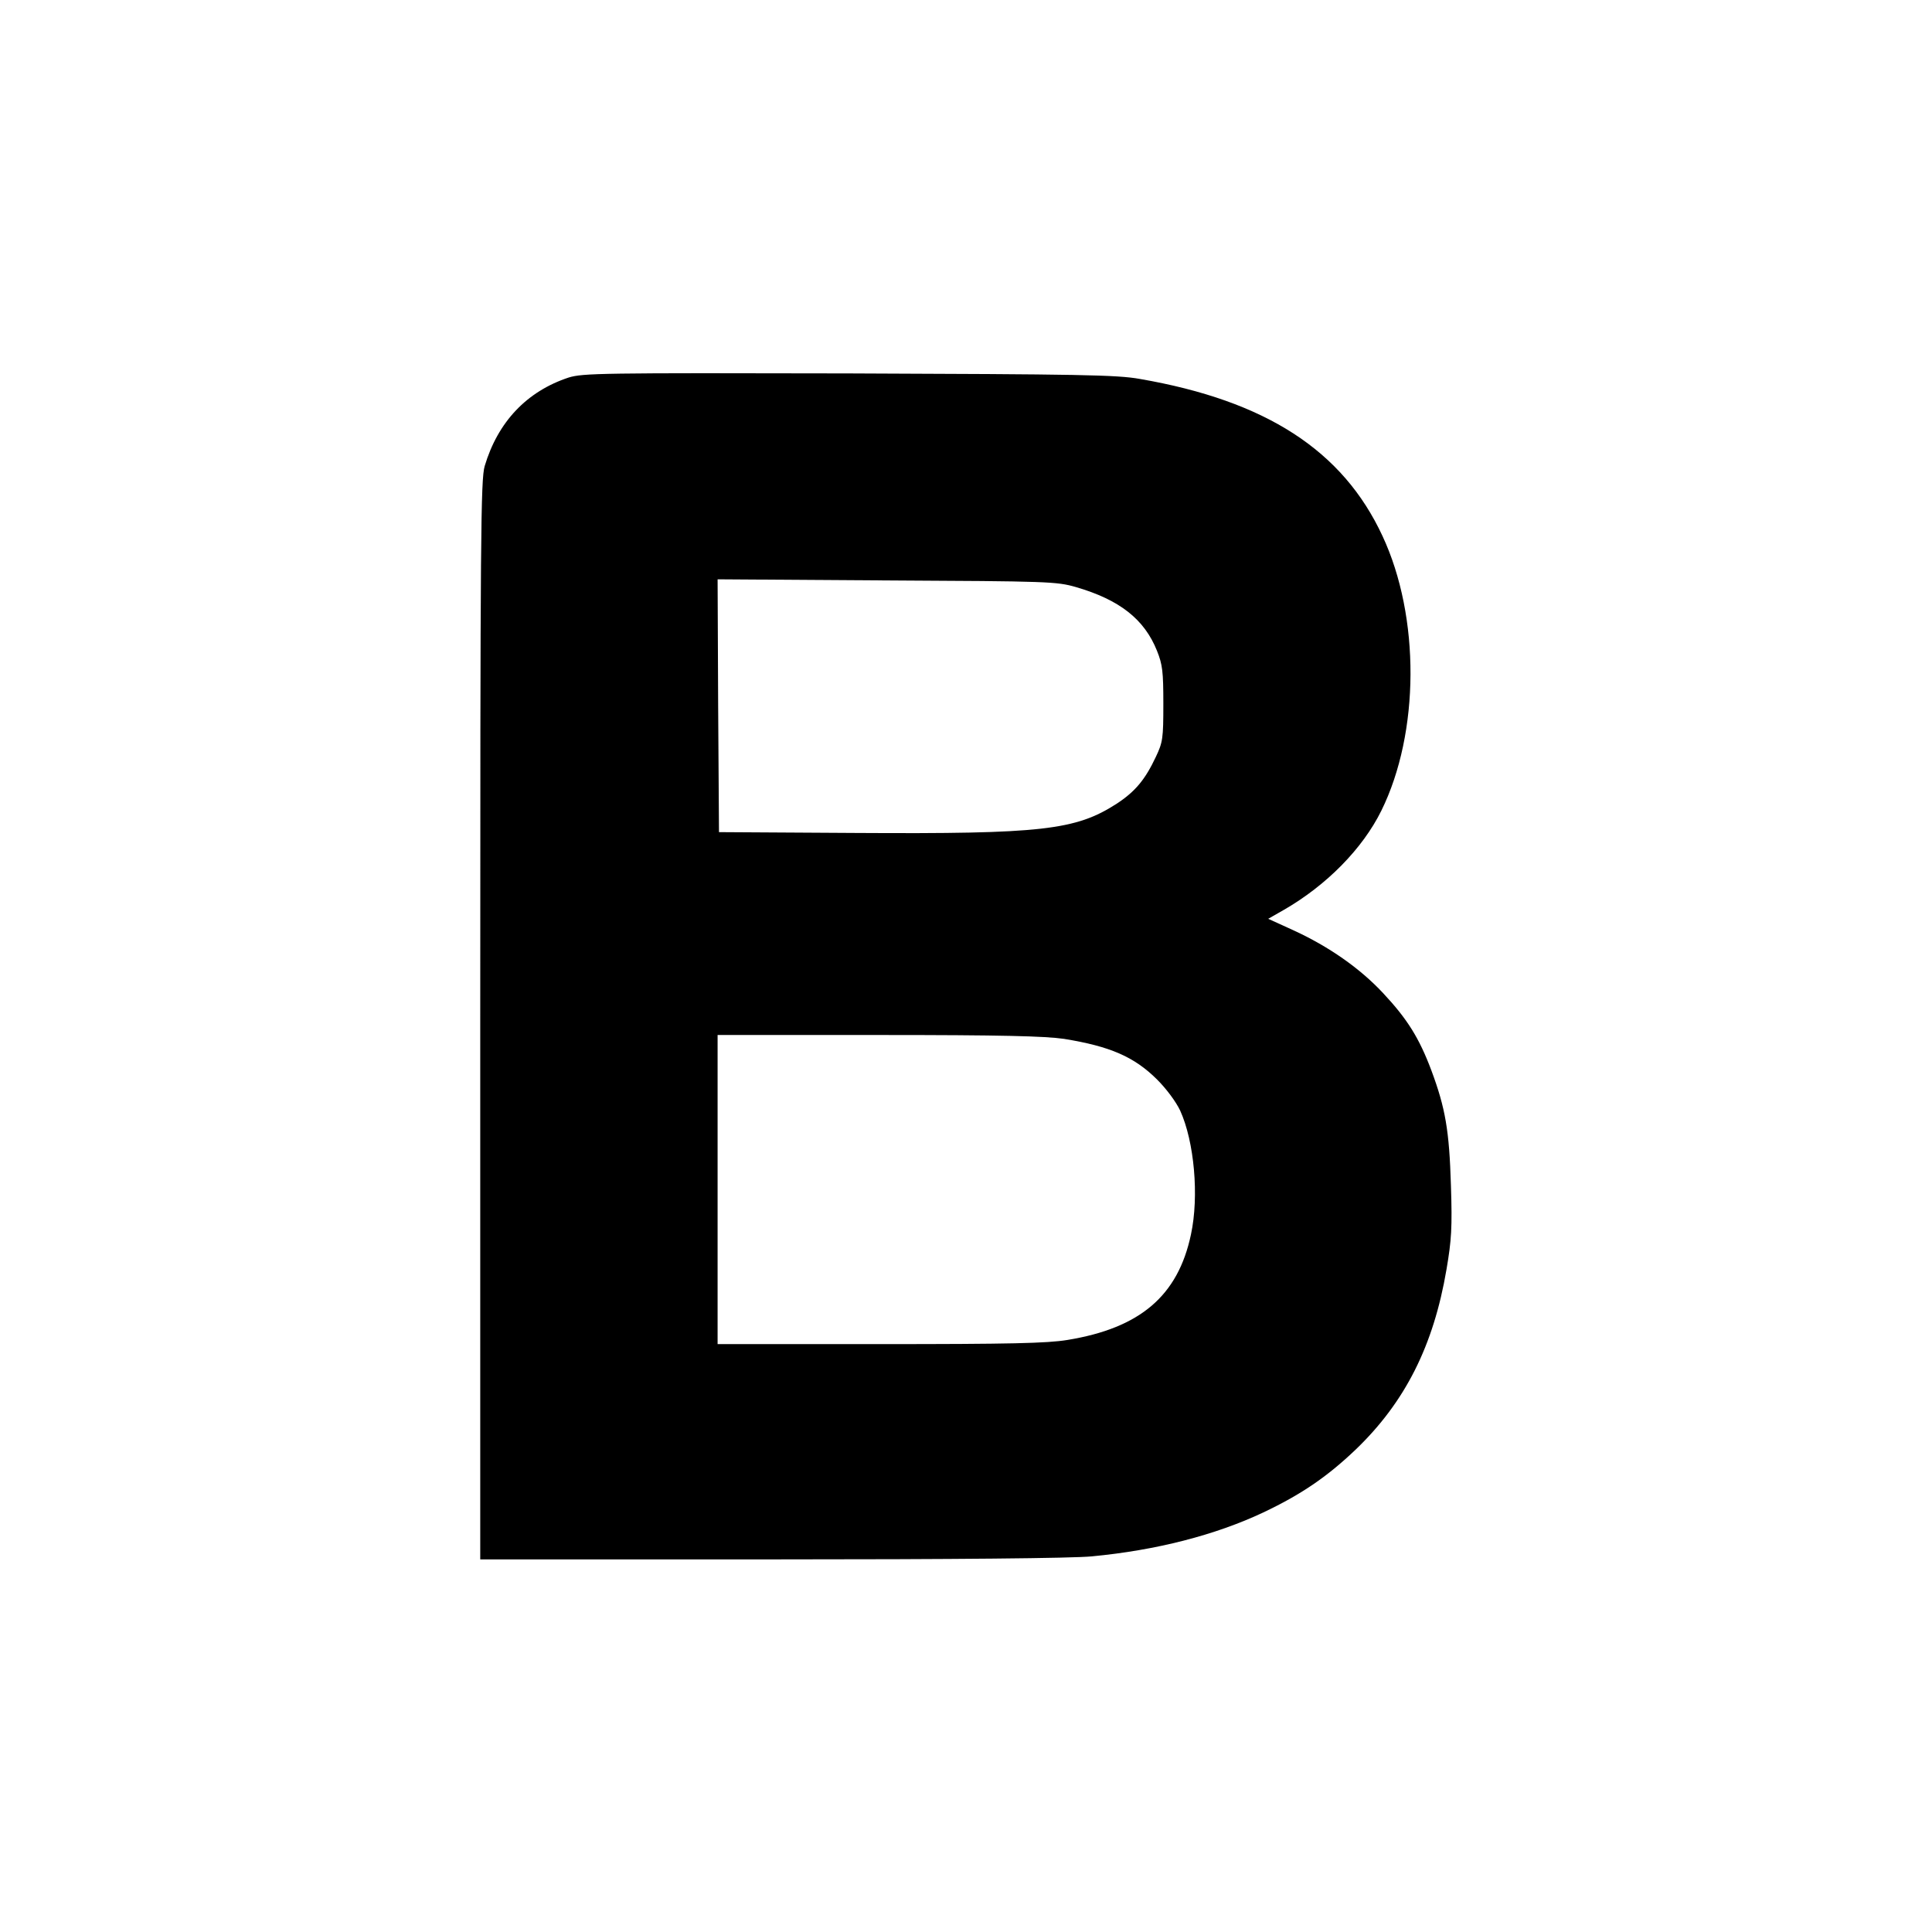 <svg version="1" xmlns="http://www.w3.org/2000/svg" width="933.333" height="933.333" viewBox="0 0 700 700"><path d="M206 136.8c-15.1 5-25.6 16-30.4 32.1-1.4 4.9-1.6 24.1-1.6 200.8V565h105.3c66.9 0 109.3-.4 116.3-1.1 23.3-2.2 44.7-7.7 62.1-15.9 13.7-6.5 23-12.8 33.5-22.8 17.9-17.2 28.2-37.6 32.9-65.3 1.8-10.6 2.1-15 1.6-30.4-.6-19.9-2-28-7.1-41.7-4.4-11.7-8.7-18.6-17.5-28-8.4-9-19.7-16.9-32.6-22.8l-9-4.1 5.6-3.2c15.5-8.9 28.6-22.2 35.4-36 13.9-28.2 14.1-70.2.4-99.5-14.4-31-42.2-49-87.9-56.9-8.3-1.5-21.7-1.7-105.5-2-89.9-.2-96.3-.1-101.5 1.5zm183.8 75.9c15.8 4.6 24.8 11.6 29.4 23.1 2 5 2.3 7.5 2.3 19.2 0 12.6-.2 13.9-2.7 19.2-3.9 8.3-7.5 12.6-14.2 17-14.9 9.6-27.1 11-94.1 10.6l-50-.3-.3-45.8-.2-45.8 61.2.4c58.7.3 61.6.4 68.6 2.4zm-4.3 163.7c16.7 2.7 25.5 6.5 33.8 14.8 3.3 3.3 6.8 8 8.3 11.2 5.1 11.2 6.9 31 3.9 44.9-4.7 22.2-18.4 33.9-44.8 38.2-7.4 1.2-20.6 1.5-67.9 1.5H260V375h58.3c45.1 0 60.2.4 67.2 1.4z"/></svg>